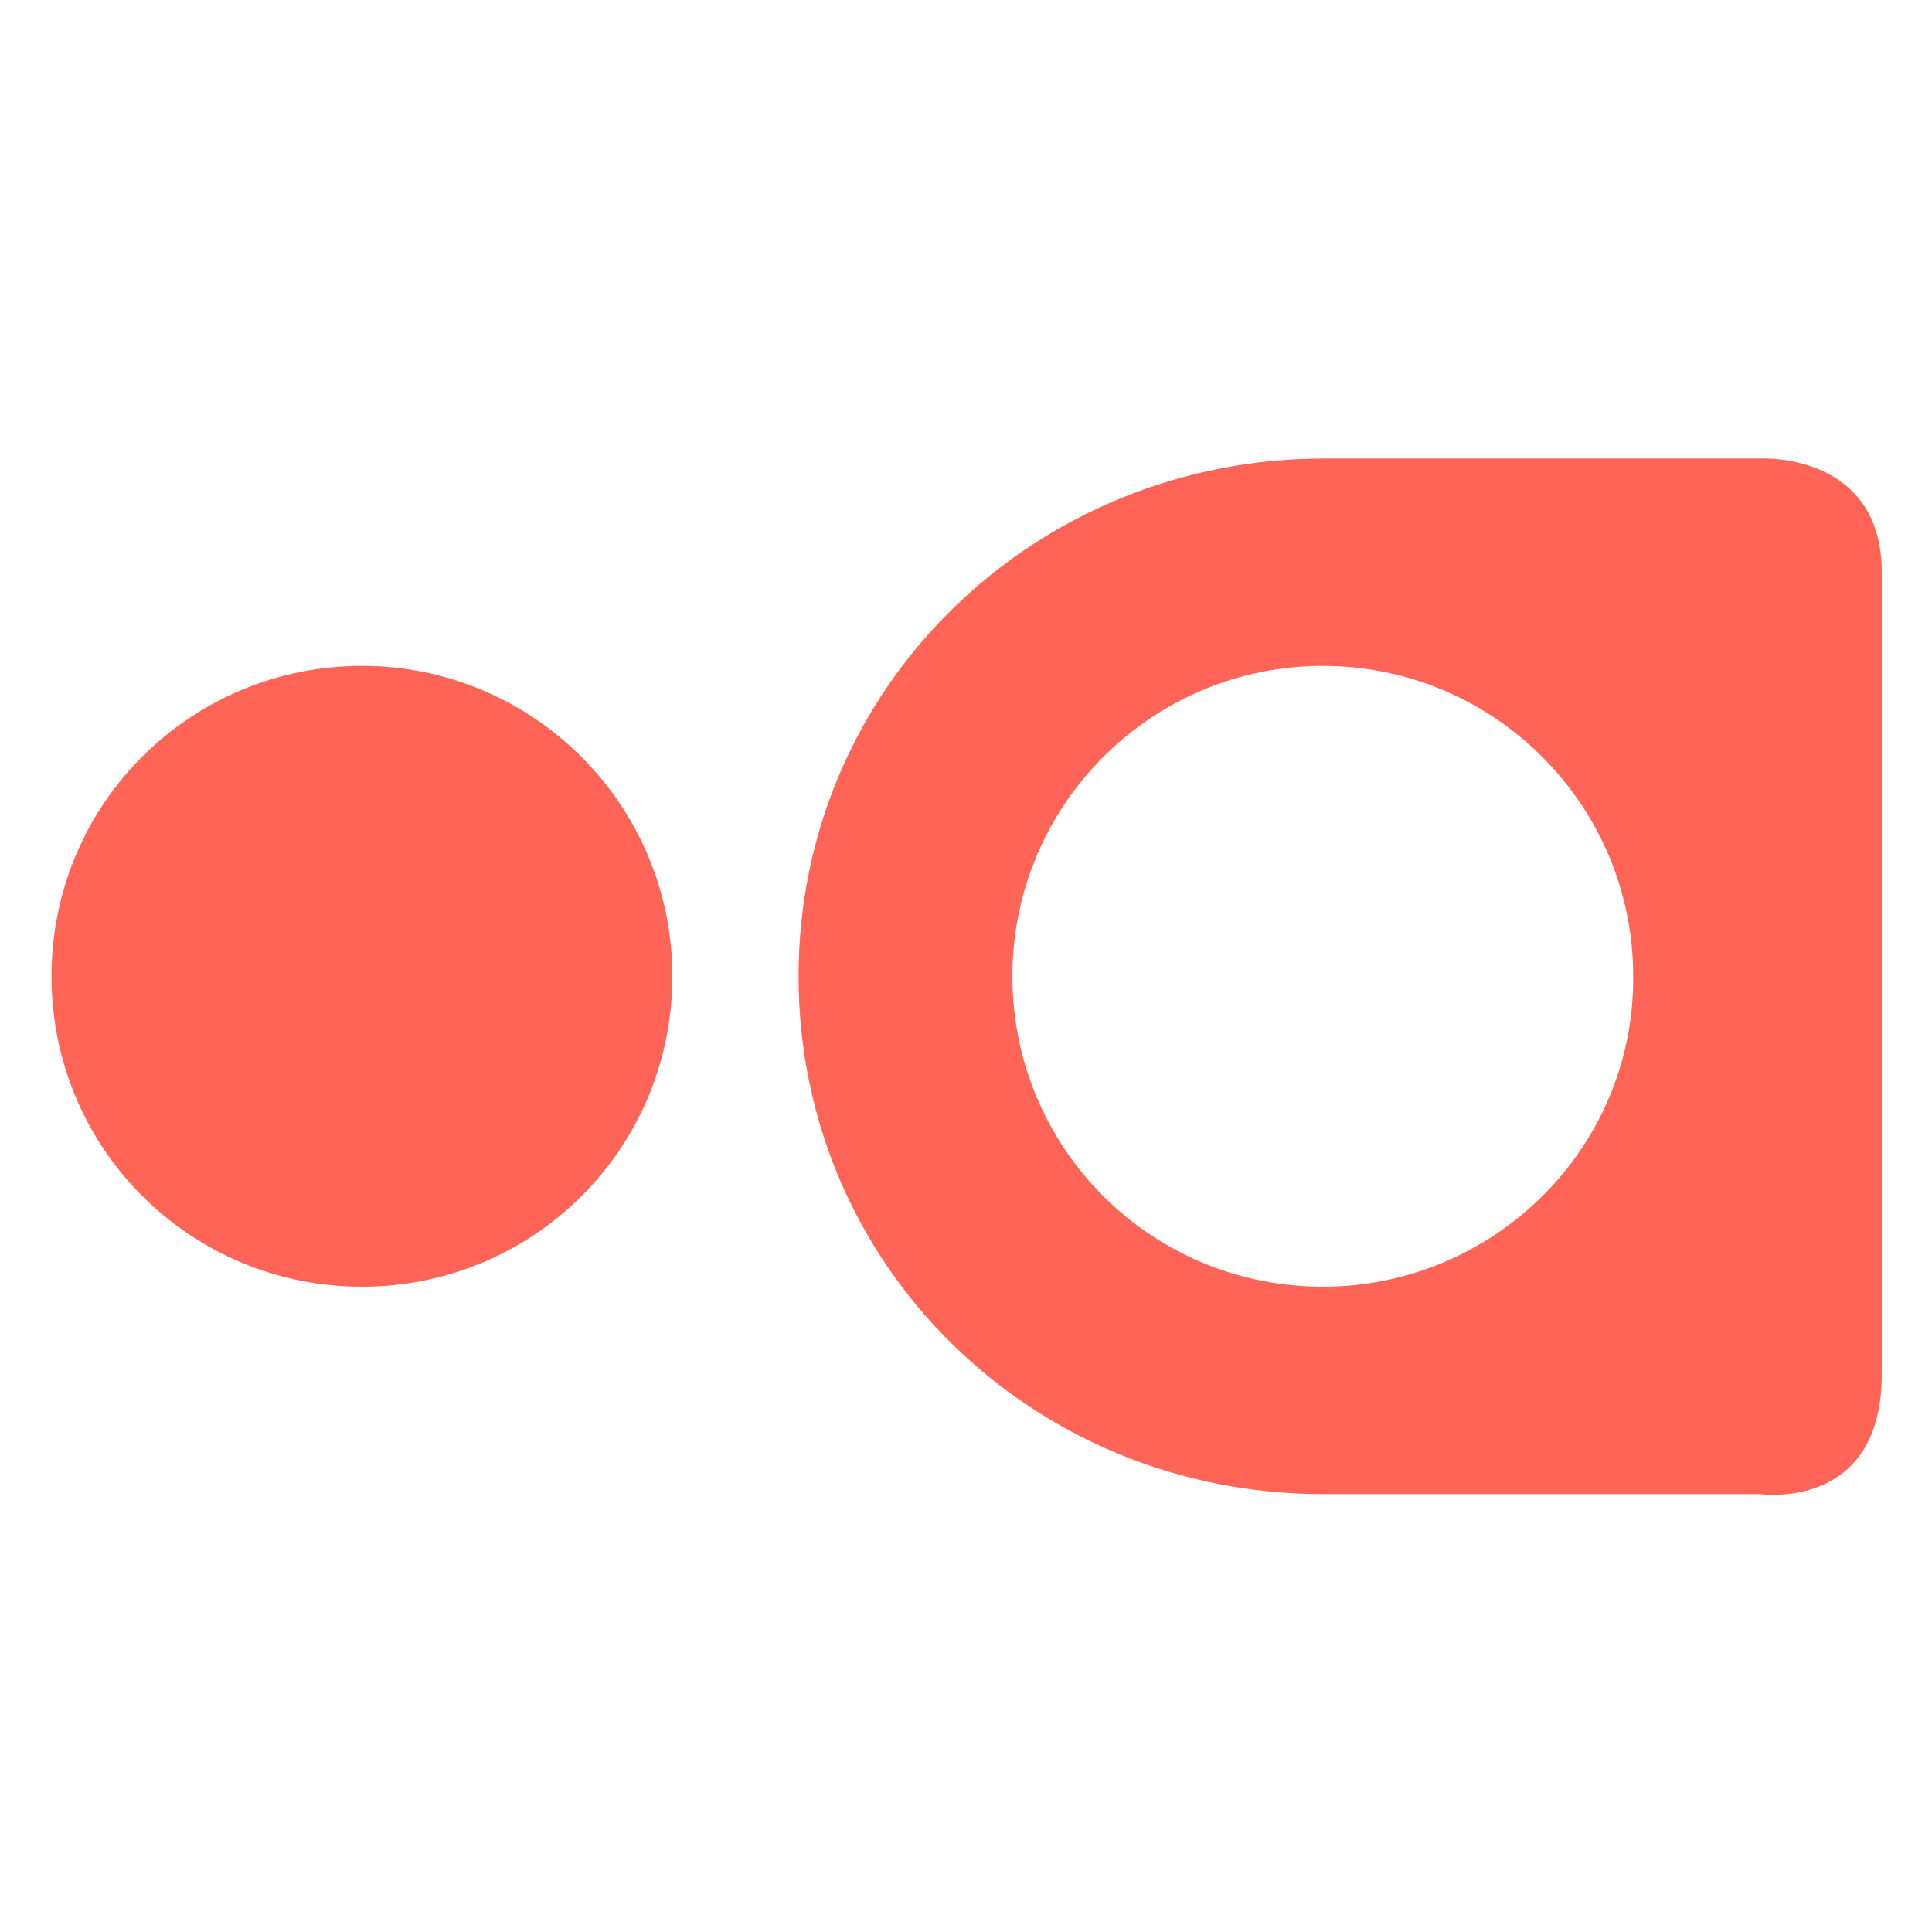 <?xml version="1.0" encoding="UTF-8"?> <svg xmlns="http://www.w3.org/2000/svg" id="logosandtypes_com" viewBox="0 0 150 150"><path d="M0 0h150v150H0V0z" fill="none"></path><path d="M52.2 75.8c0 13.4-10.8 24.1-24.1 24.1S4 89.2 4 75.8s10.8-24.1 24.1-24.1 24.1 10.8 24.1 24.1zm84.5-40.2h-33.9C80.3 35.6 62 53.3 62 75.8S80.2 116 102.7 116h33.9s9.5 1.4 9.5-9.3V44.6c.1-9.5-9.4-9-9.4-9zm-34 64.3c-13.4 0-24.1-10.8-24.1-24.1s10.8-24.1 24.1-24.1 24.1 10.8 24.1 24.1c.1 13.3-10.8 24.1-24.1 24.1z" fill="#ff6456"></path></svg> 